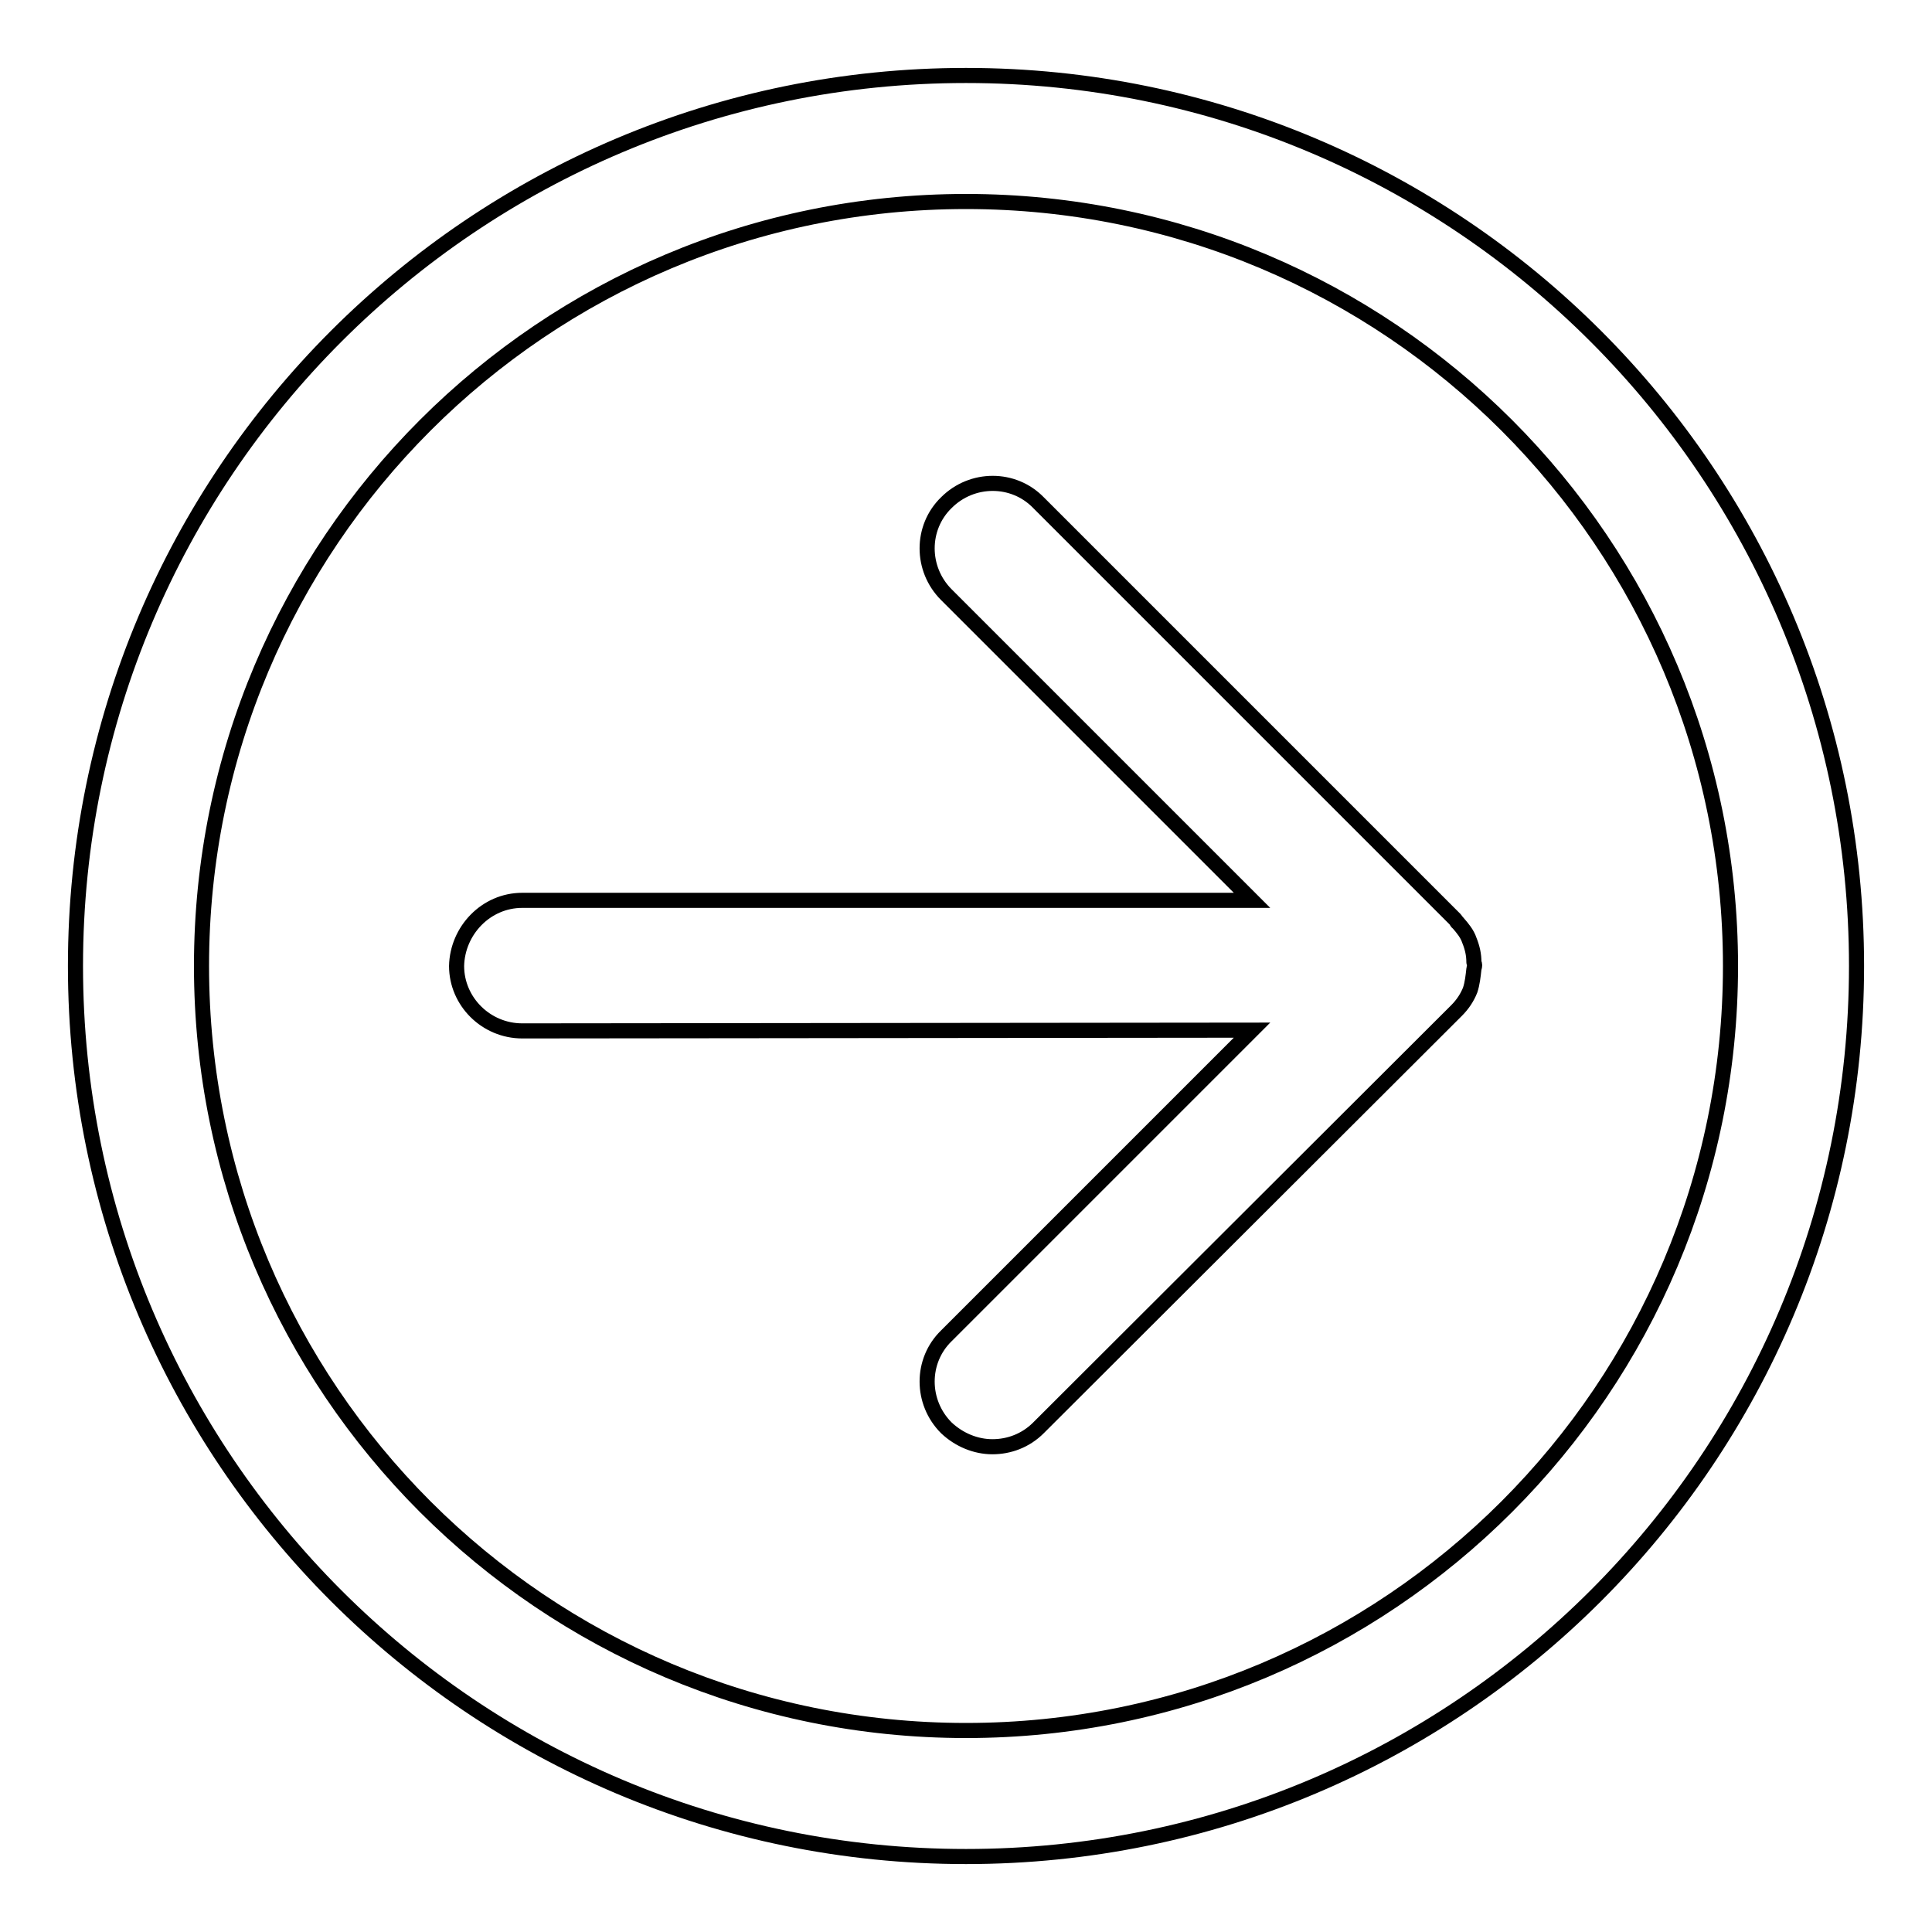 <?xml version="1.0" encoding="utf-8"?>
<!-- Svg Vector Icons : http://www.onlinewebfonts.com/icon -->
<!DOCTYPE svg PUBLIC "-//W3C//DTD SVG 1.1//EN" "http://www.w3.org/Graphics/SVG/1.1/DTD/svg11.dtd">
<svg version="1.1" xmlns="http://www.w3.org/2000/svg" xmlns:xlink="http://www.w3.org/1999/xlink" x="0px" y="0px" viewBox="0 0 256 256" enable-background="new 0 0 256 256" xml:space="preserve">
<g> <path stroke-width="2" fill-opacity="0" stroke="#000000"  d="M128,10C62.8,10,10,62.8,10,128c0,65.2,52.8,118,118,118c65.2,0,118-52.8,118-118C246,62.8,193.2,10,128,10 z M128,229.3C72,229.3,26.7,184,26.7,128S72,26.7,128,26.7S229.3,72,229.3,128S184,229.3,128,229.3z M69.2,119.3h96.7l-40.5-40.5 c-3.4-3.4-3.4-8.9,0-12.2c3.4-3.4,8.9-3.4,12.2,0l55.2,55.2c0.2,0.2,0.2,0.4,0.4,0.5c0.6,0.7,1.2,1.4,1.5,2.3 c0.4,1,0.6,1.9,0.6,2.9c0,0.1,0.1,0.2,0.1,0.4c0,0.2-0.1,0.4-0.1,0.5c-0.1,0.9-0.2,1.9-0.5,2.8c-0.4,1-1,1.9-1.8,2.7 c0,0-0.1,0.1-0.1,0.1l-55.3,55.2c-1.7,1.7-3.9,2.5-6.1,2.5c-2.2,0-4.4-0.9-6.1-2.5c-3.4-3.4-3.4-8.9,0-12.2l40.5-40.5l-96.7,0.1 c-4.8,0-8.7-3.9-8.7-8.6C60.6,123.3,64.4,119.3,69.2,119.3z"/></g>
</svg>